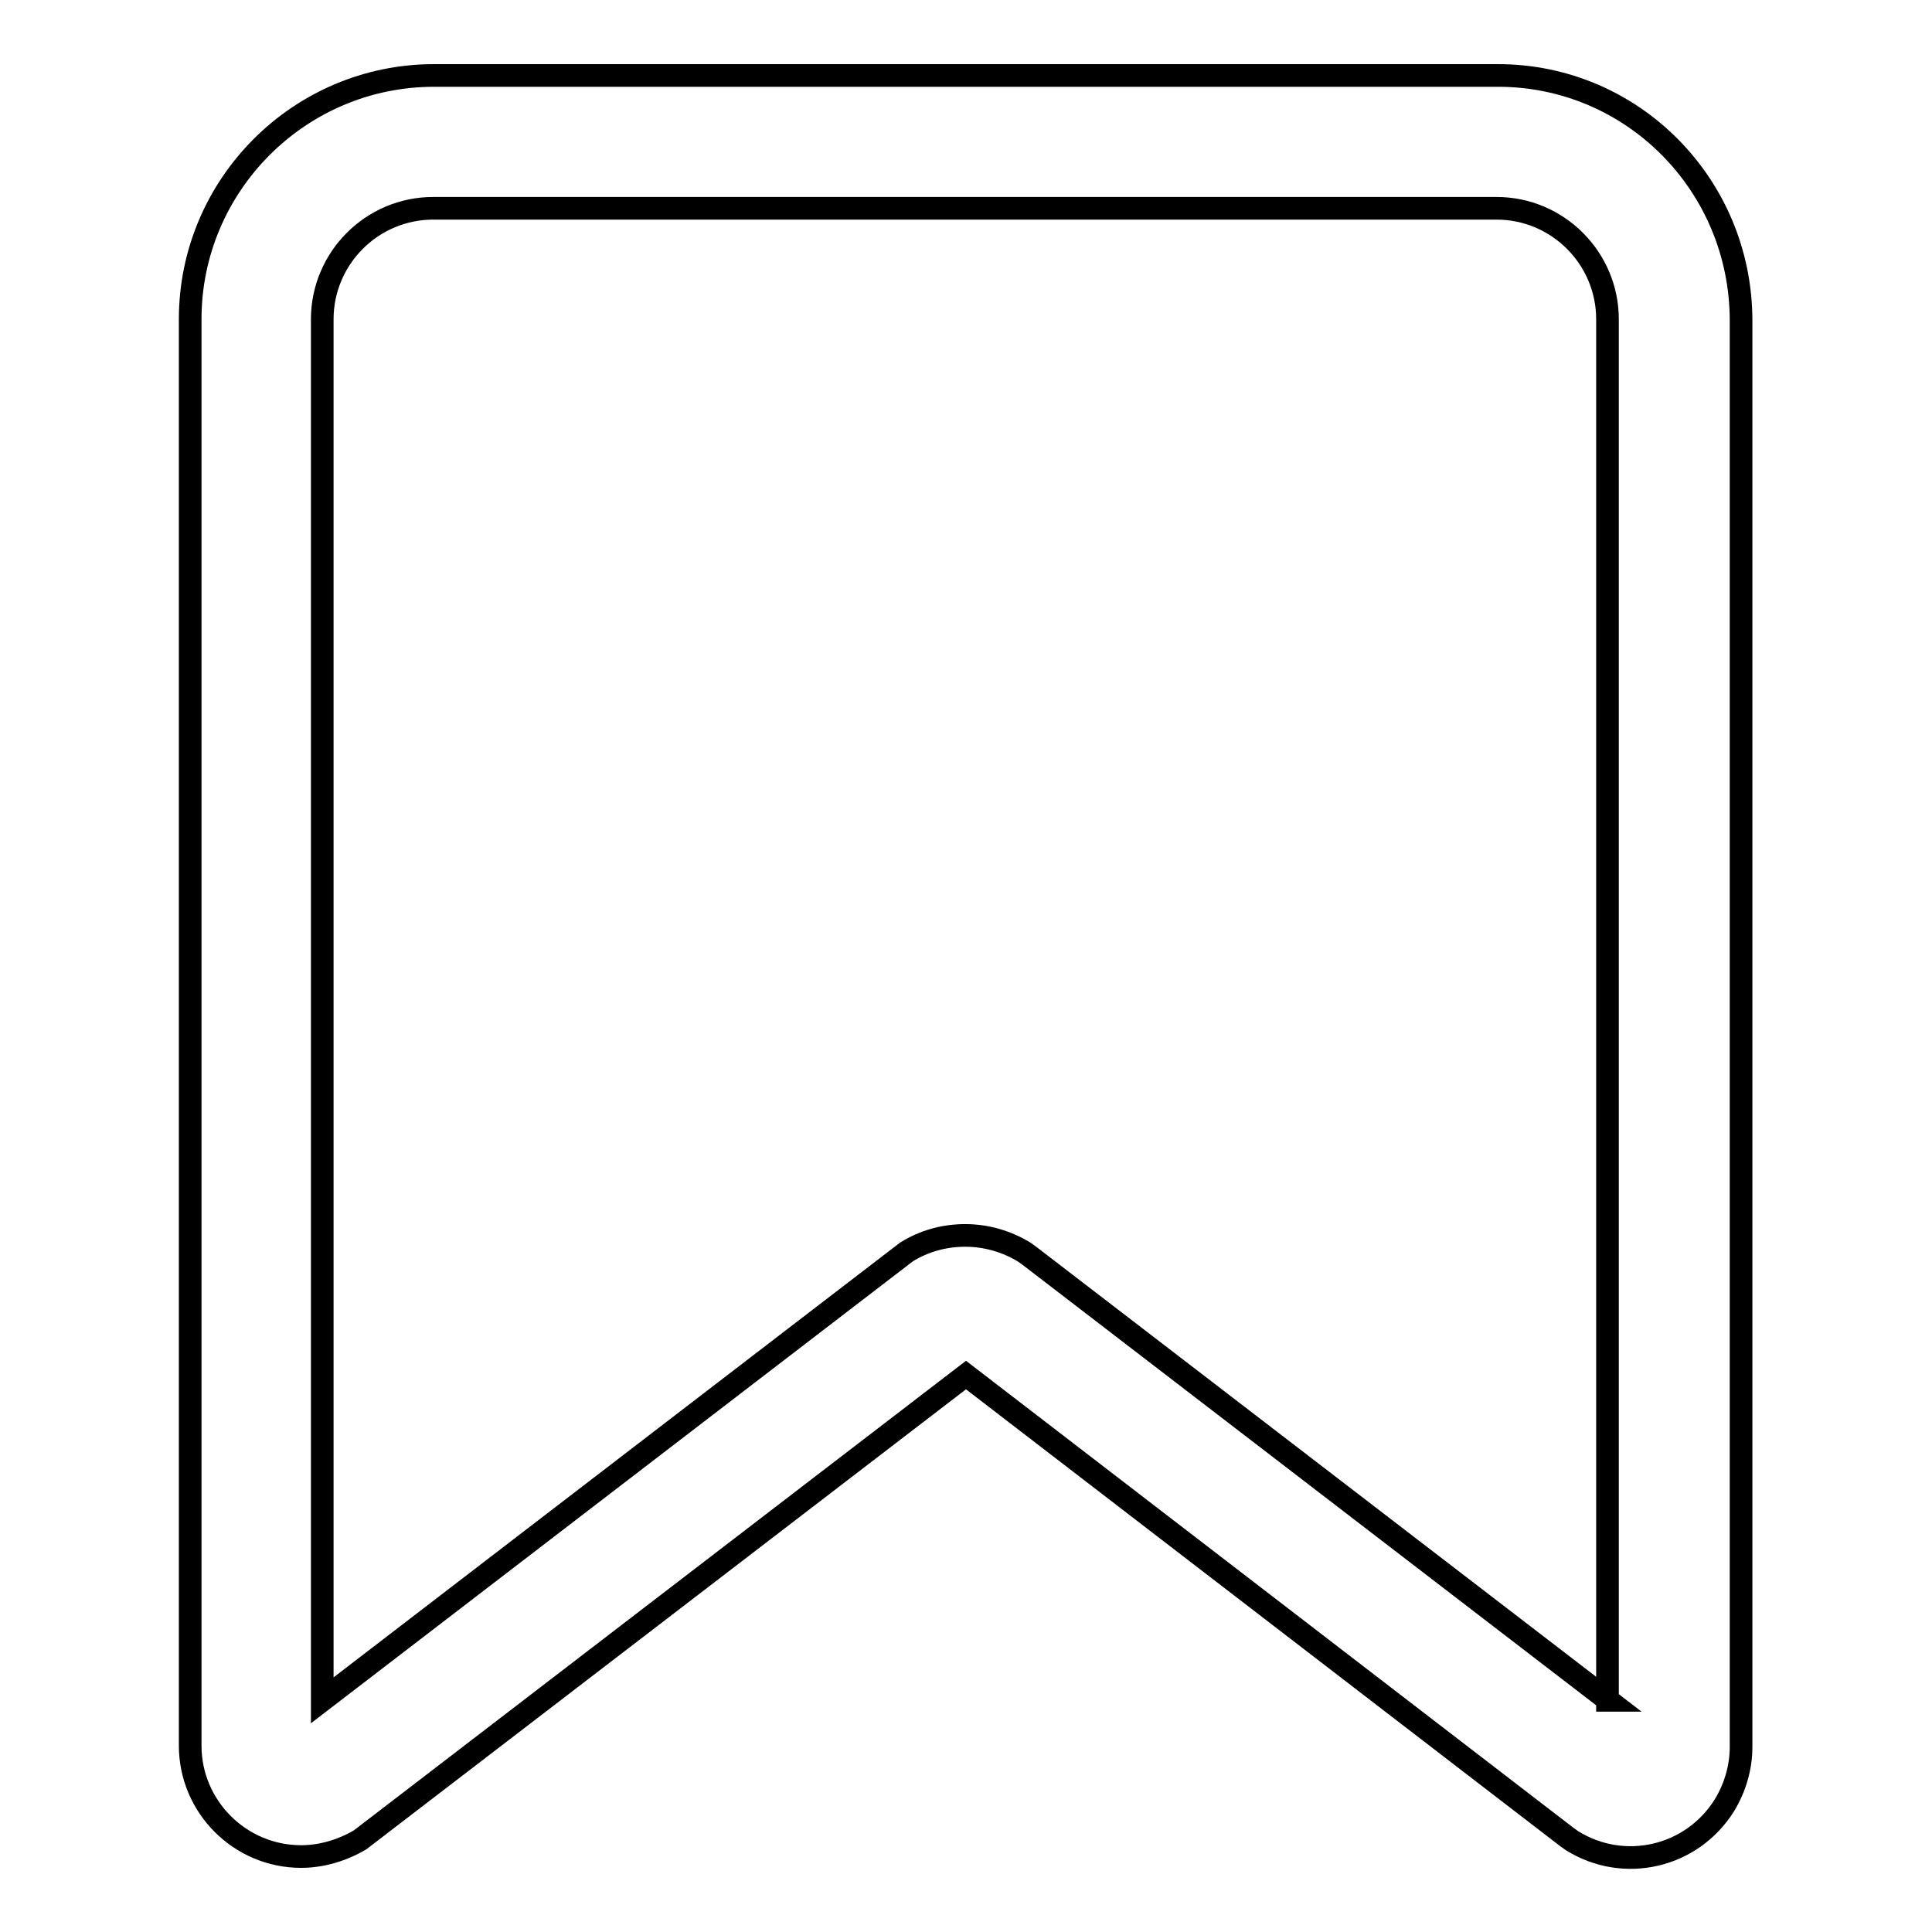 <?xml version="1.0" encoding="utf-8"?>
<!-- Svg Vector Icons : http://www.onlinewebfonts.com/icon -->
<!DOCTYPE svg PUBLIC "-//W3C//DTD SVG 1.1//EN" "http://www.w3.org/Graphics/SVG/1.1/DTD/svg11.dtd">
<svg version="1.1" xmlns="http://www.w3.org/2000/svg" xmlns:xlink="http://www.w3.org/1999/xlink" x="0px" y="0px" viewBox="0 0 256 256" enable-background="new 0 0 256 256" xml:space="preserve">
<g> <path stroke-width="3" fill-opacity="0" stroke="#000000"  d="M213.1,225.3l-76.7-58.9l-0.7-0.5c-2.3-1.4-5-2.2-7.8-2.2c-2.7,0-5.4,0.7-7.8,2.2l-77.4,59.4v-183 c0-8.1,6.6-14.7,14.7-14.7h140.9c8.1,0,14.7,6.6,14.7,14.7V225.3z M198.5,10H57.5c-17.8,0-32.3,14.5-32.3,32.3v189 c0,8.1,6.6,14.7,14.7,14.7c2.7,0,5.4-0.8,7.8-2.2l80.3-61.6l79.6,61.2l0.7,0.5c6.9,4.3,15.9,2.2,20.2-4.7c1.4-2.3,2.2-5,2.2-7.7 v-189C230.7,24.5,216.3,10,198.5,10z"/></g>
</svg>